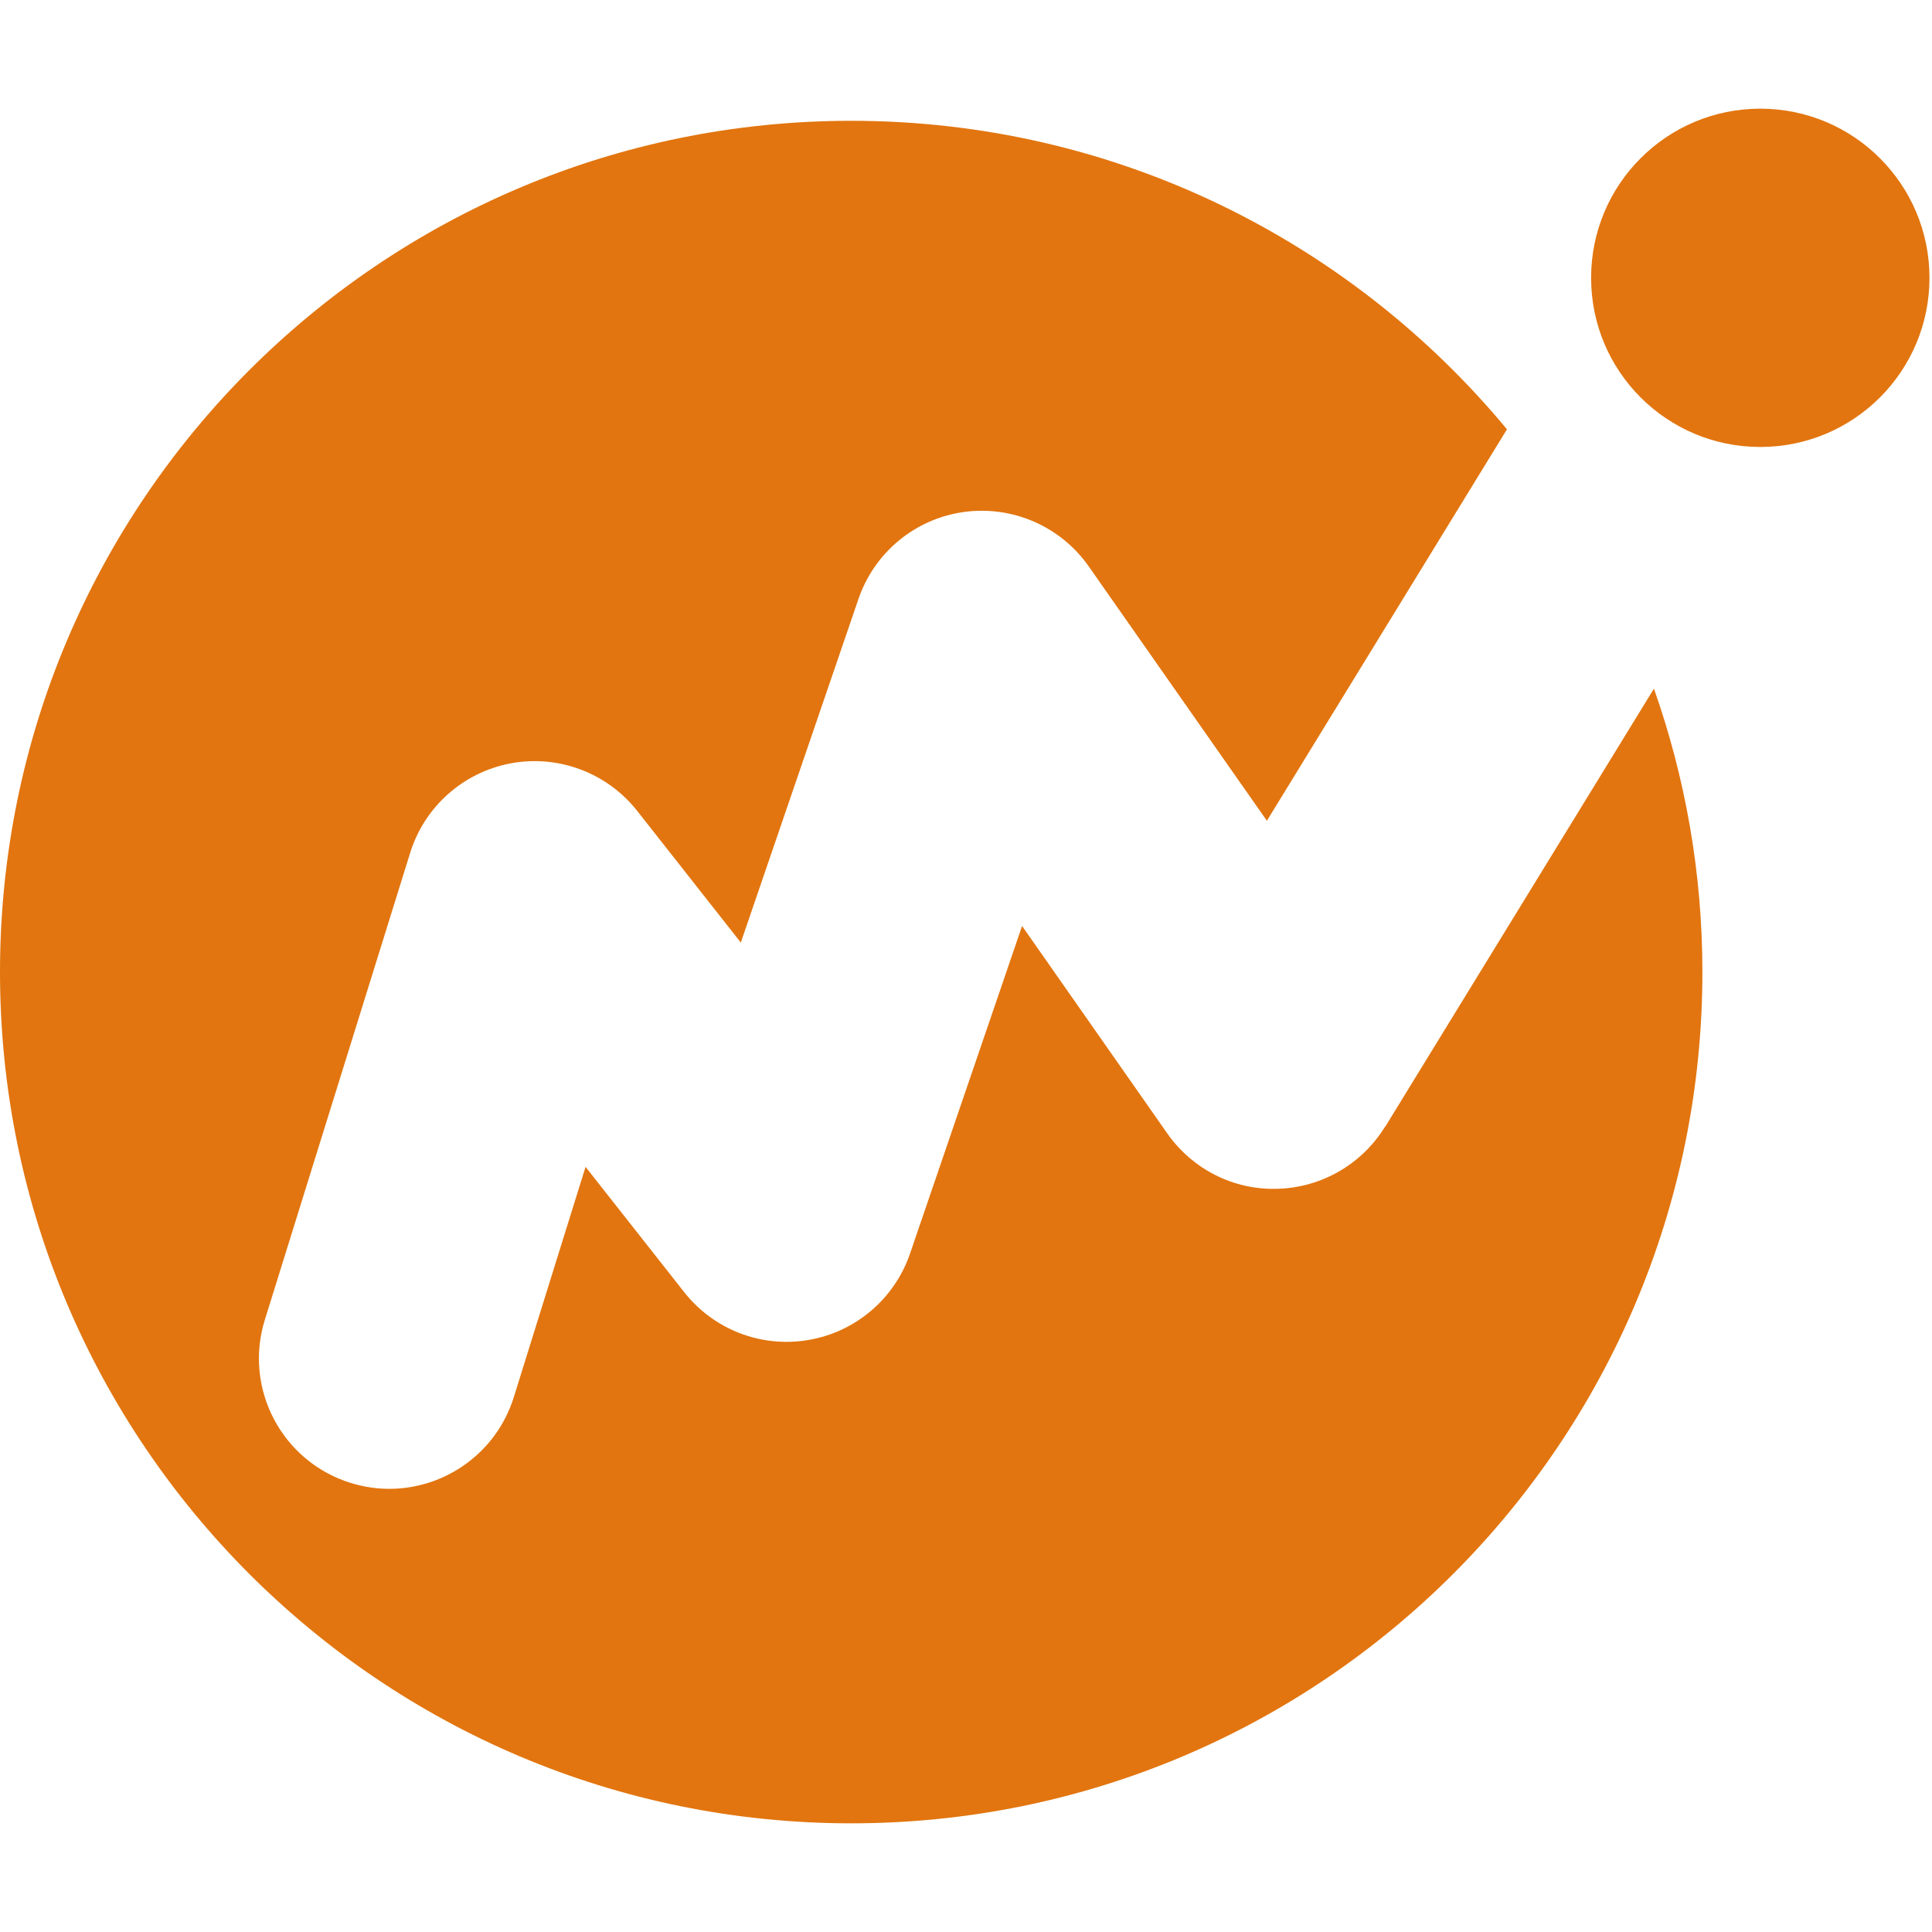 <svg width="160" height="160" viewBox="0 0 160 160" fill="none" xmlns="http://www.w3.org/2000/svg">
<path d="M114.707 93.302C112.798 96.403 109.47 98.34 105.828 98.45C102.164 98.577 98.743 96.828 96.657 93.848L84.644 76.686L75.362 103.825C74.076 107.566 70.854 110.309 66.958 110.971C63.051 111.639 59.111 110.121 56.661 107.009L48.494 96.635L42.551 115.706C41.111 120.33 36.84 123.299 32.243 123.299C31.178 123.299 30.102 123.139 29.031 122.807C23.337 121.031 20.158 114.983 21.935 109.293L33.97 70.622C35.162 66.792 38.379 63.945 42.325 63.211C46.265 62.488 50.287 64.005 52.771 67.156L61.351 78.06L71.097 49.597C72.415 45.746 75.781 42.97 79.804 42.402C83.833 41.844 87.828 43.577 90.162 46.904L104.918 67.973L124.8 35.554C111.865 19.948 92.342 10.004 70.495 10.004C31.564 10.004 0 41.568 0 80.499C0 119.43 31.564 151 70.495 151C109.426 151 140.985 119.441 140.985 80.499C140.985 72.272 139.561 64.375 136.973 57.03L114.724 93.302H114.707Z" fill="#E2750F"/>
<path d="M145.78 9C138.038 9 131.769 15.269 131.769 23.011C131.769 30.753 138.038 37.016 145.78 37.016C153.522 37.016 159.791 30.747 159.791 23.011C159.791 15.274 153.517 9 145.78 9Z" fill="#E2750F"/>
</svg>

